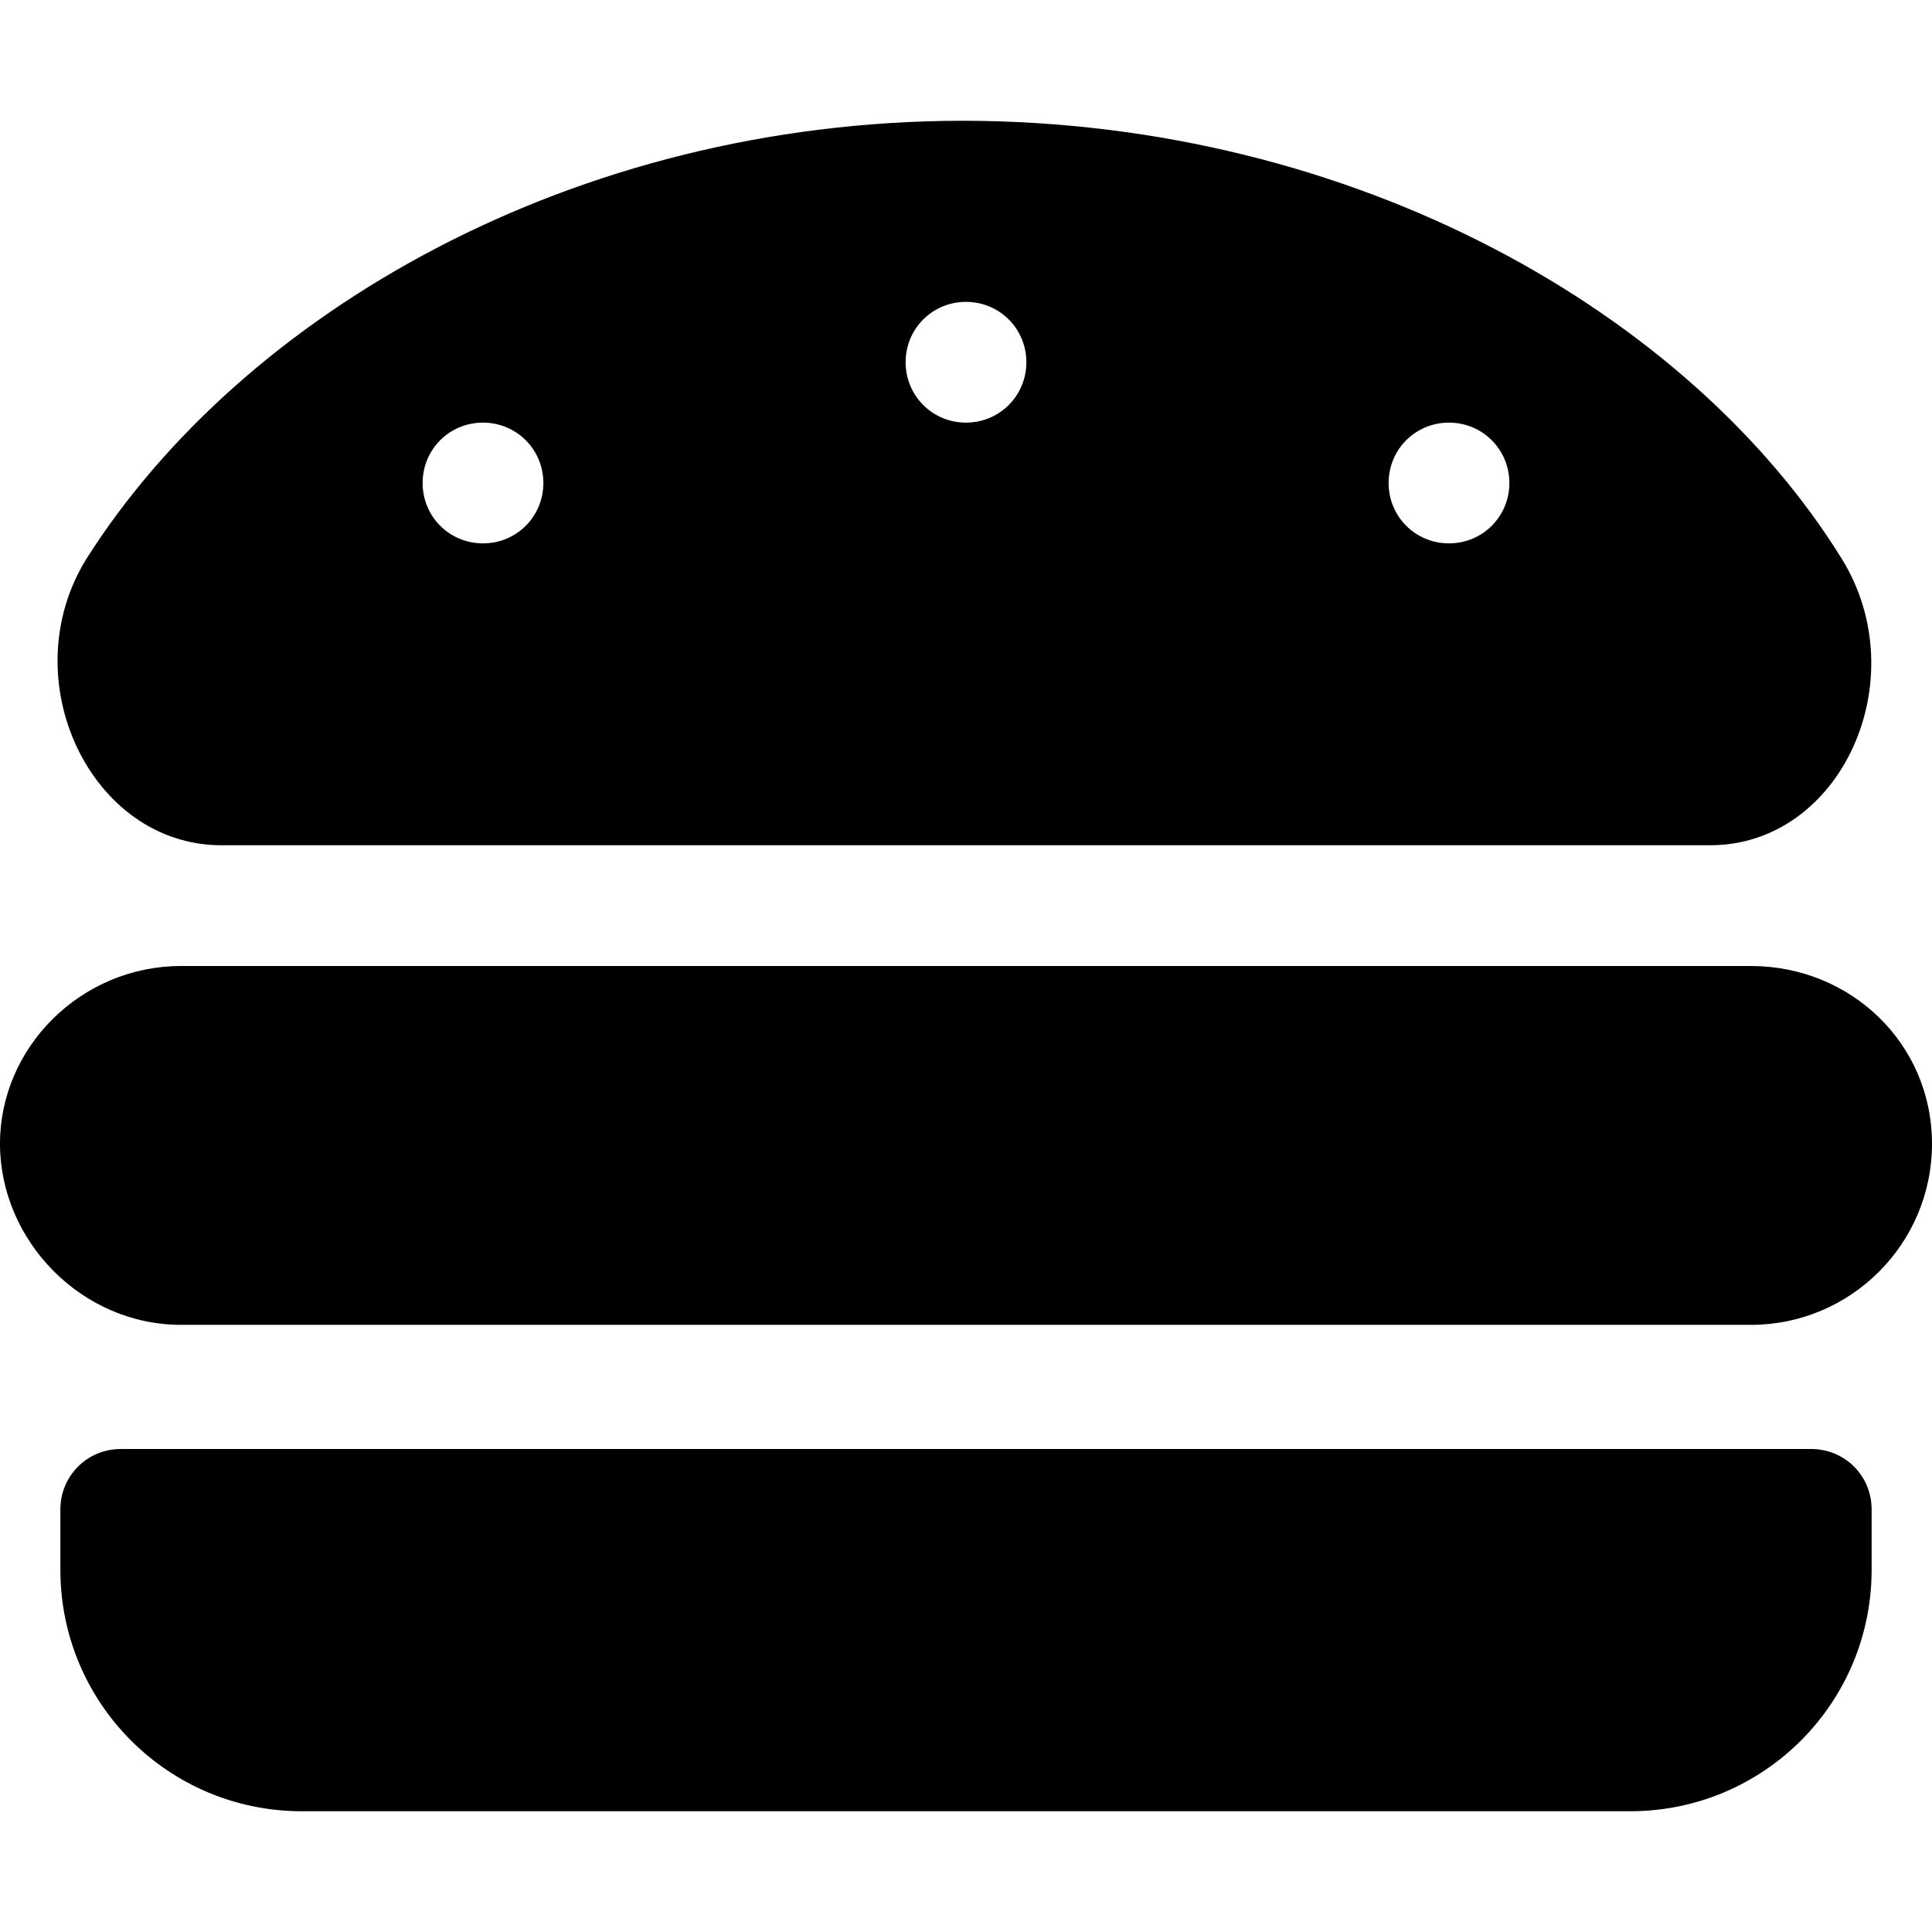 <svg xmlns="http://www.w3.org/2000/svg" viewBox="0 0 512 512"><!--! Font Awesome Free 6.0.0-alpha3 by @fontawesome - https://fontawesome.com License - https://fontawesome.com/license/free (Icons: CC BY 4.0, Fonts: SIL OFL 1.1, Code: MIT License) --><path d="M464 256h-416c-26.5 0-48 21.5-48 47.1s21.5 48 48 48h416c26.5 0 48-21.5 48-48S490.5 256 464 256zM58.63 224h394.6c34.63 0 54.63-43.88 34.88-75.88C448 83.25 359.5 32.12 255.1 32c-103.5 .125-191.1 51.25-232.2 116.1C3.1 180.1 24.13 224 58.63 224zM384 112c8.875 0 16 7.125 16 16S392.9 144 384 144S368 136.9 368 128S375.1 112 384 112zM256 80C264.9 80 272 87.12 272 96s-7.125 16-16 16S240 104.9 240 96S247.1 80 256 80zM128 112c8.875 0 16 7.125 16 16S136.9 144 128 144C119.1 144 112 136.9 112 128S119.1 112 128 112zM480 384H32c-8.875 0-16 7.125-16 16V416c0 35.38 28.62 64 64 64h352c35.38 0 64-28.62 64-64v-16C496 391.1 488.9 384 480 384z"/></svg>